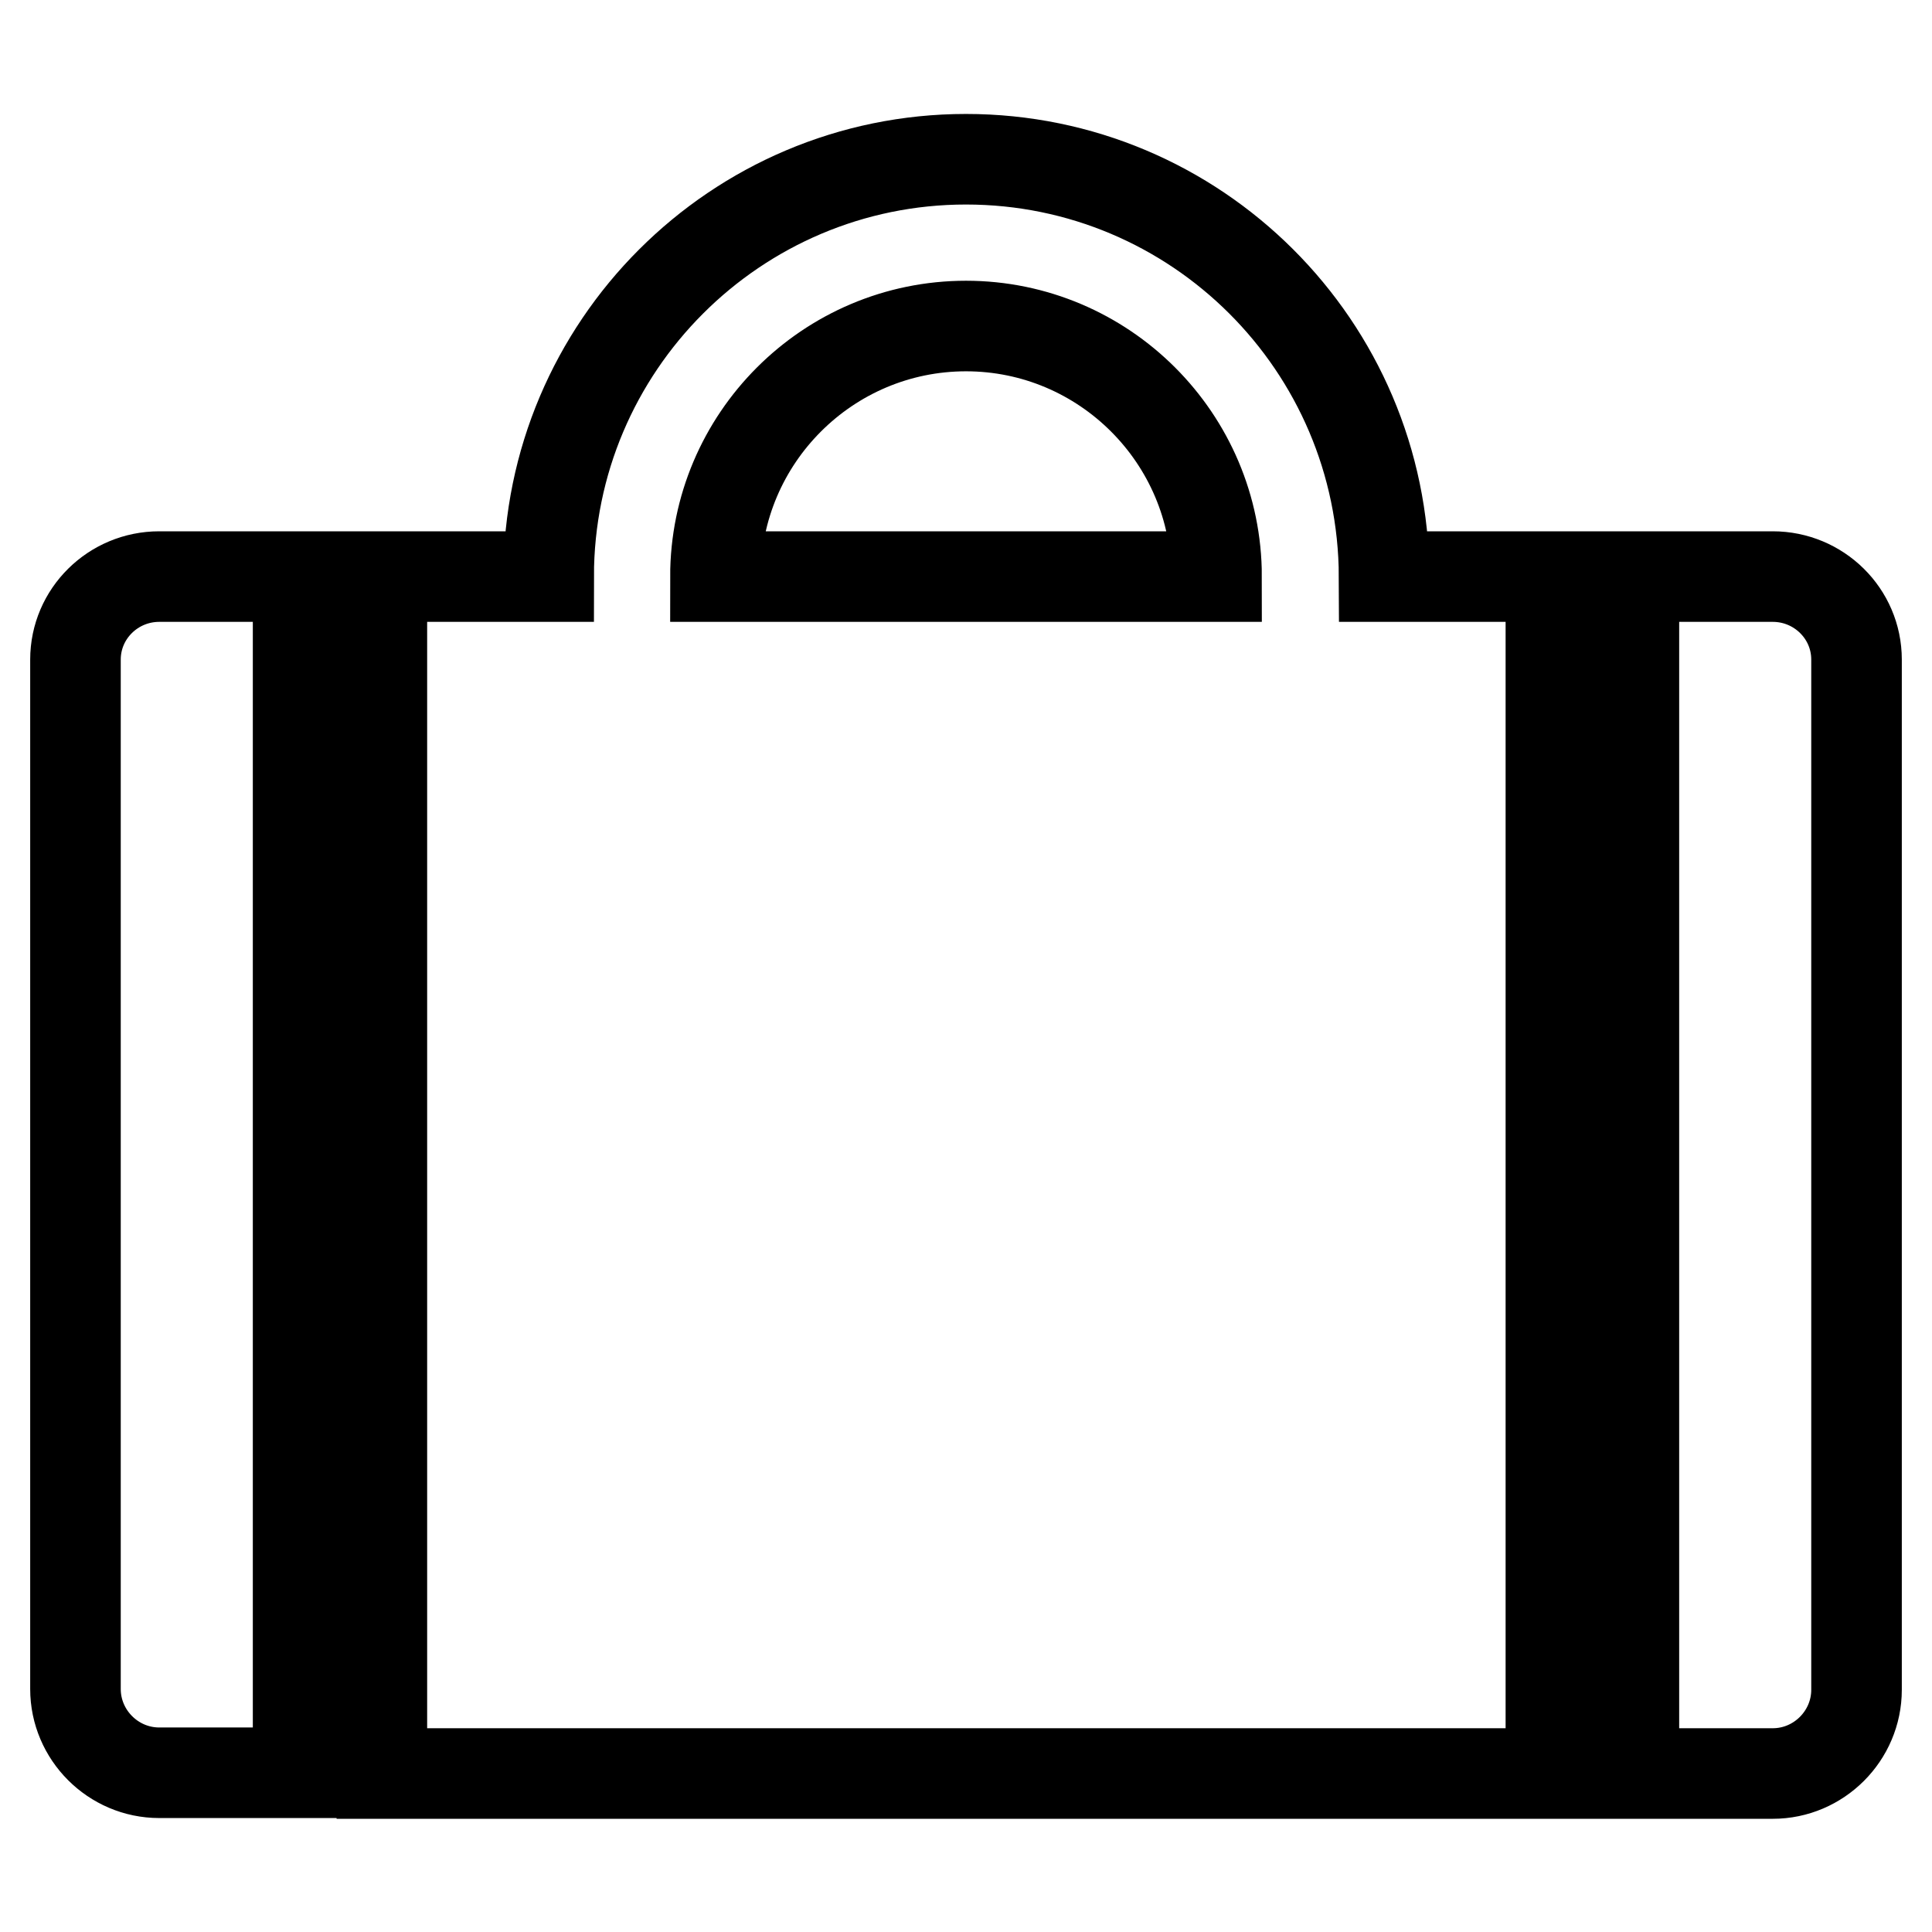 <?xml version="1.0" encoding="utf-8"?>
<!-- Svg Vector Icons : http://www.onlinewebfonts.com/icon -->
<!DOCTYPE svg PUBLIC "-//W3C//DTD SVG 1.1//EN" "http://www.w3.org/Graphics/SVG/1.1/DTD/svg11.dtd">
<svg version="1.1" xmlns="http://www.w3.org/2000/svg" xmlns:xlink="http://www.w3.org/1999/xlink" x="0px" y="0px" viewBox="0 0 256 256" enable-background="new 0 0 256 256" xml:space="preserve">
<g> <path stroke-width="12" fill-opacity="0" stroke="#000000"  d="M10,87.4v136.4c0,6.1,5,11.1,11.1,11.1l0,0h18.4V76.4H21.1C15,76.4,10,81.3,10,87.4z M128,21.1 c-30.5,0-55.3,24.8-55.3,55.3H50.6v158.6h154.9V76.4h-22.1C183.3,45.8,158.5,21.1,128,21.1z M94.8,76.4c0-18.3,14.9-33.2,33.2-33.2 s33.2,14.9,33.2,33.2H94.8z M234.9,76.4h-18.4v158.6h18.4c6.1,0,11.1-5,11.1-11.1l0,0V87.4C246,81.3,241,76.4,234.9,76.4z"/></g>
</svg>
